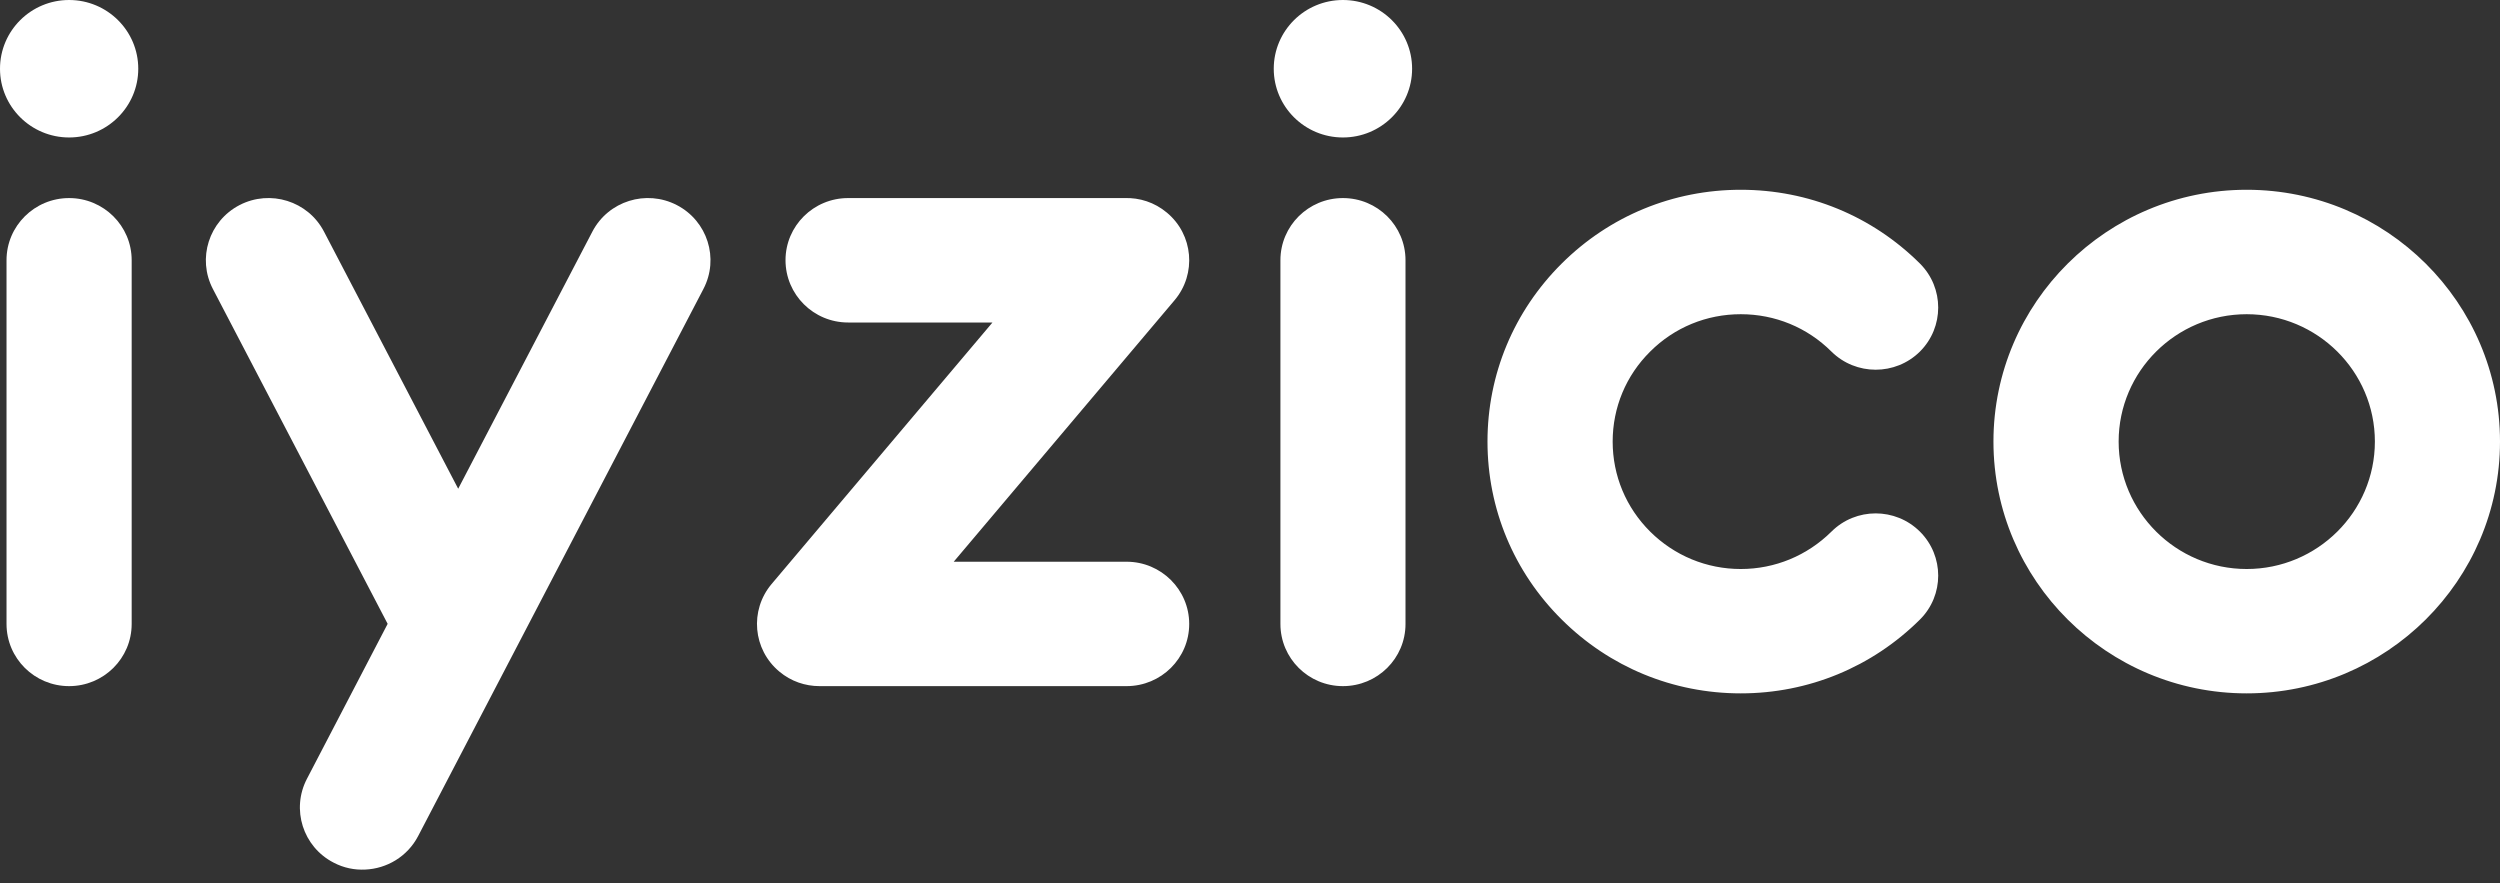 <?xml version="1.0" encoding="UTF-8" standalone="no"?>
<!DOCTYPE svg PUBLIC "-//W3C//DTD SVG 1.1//EN" "http://www.w3.org/Graphics/SVG/1.1/DTD/svg11.dtd">
<svg width="100%" height="100%" viewBox="0 0 184 65" version="1.1" xmlns="http://www.w3.org/2000/svg" xmlns:xlink="http://www.w3.org/1999/xlink" xml:space="preserve" xmlns:serif="http://www.serif.com/" style="fill-rule:evenodd;clip-rule:evenodd;stroke-linejoin:round;stroke-miterlimit:2;">
    <rect x="0" y="0" width="184" height="65" fill="#333333" stroke="none"/>
    <g transform="matrix(1,0,0,1,0,-1.146)">
        <g>
            <g transform="matrix(1,0,0,1,0,0.914)">
                <path d="M5.087,14.81C2.543,14.81 0.48,16.86 0.48,19.382L0.48,46.155C0.48,48.686 2.542,50.731 5.086,50.731C7.628,50.731 9.691,48.686 9.691,46.155L9.691,19.382C9.691,16.859 7.628,14.81 5.086,14.81" style="fill:white;"/>
            </g>
            <g transform="matrix(1,0,0,1,0,1.076)">
                <path d="M5.087,0.07C2.277,0.07 0,2.335 0,5.13C0,7.919 2.278,10.188 5.087,10.188C7.895,10.188 10.176,7.918 10.176,5.13C10.176,2.335 7.895,0.07 5.086,0.07" style="fill:white;"/>
            </g>
            <g transform="matrix(1,0,0,1,0,0.914)">
                <path d="M87.526,46.155C87.526,43.631 85.462,41.575 82.915,41.575L70.194,41.575L86.452,22.325C88.083,20.39 87.829,17.498 85.882,15.881C84.975,15.121 83.864,14.772 82.763,14.81C82.712,14.804 62.42,14.81 62.42,14.81C59.874,14.81 57.814,16.86 57.814,19.381C57.814,21.912 59.874,23.968 62.42,23.968L73.046,23.968L56.792,43.213C55.155,45.153 55.412,48.038 57.358,49.659C58.221,50.385 59.274,50.731 60.32,50.731L82.915,50.731C85.462,50.731 87.526,48.686 87.526,46.155M128.12,23.358C130.643,23.358 133.007,24.33 134.792,26.106C136.59,27.889 139.507,27.889 141.308,26.106C143.1,24.316 143.1,21.418 141.308,19.63C137.784,16.126 133.1,14.199 128.119,14.199C123.144,14.199 118.462,16.126 114.942,19.629C111.42,23.132 109.479,27.779 109.479,32.731C109.479,37.679 111.419,42.336 114.942,45.829C118.462,49.332 123.144,51.264 128.119,51.264C133.1,51.264 137.784,49.332 141.309,45.829C143.1,44.048 143.1,41.149 141.309,39.361C139.507,37.569 136.589,37.569 134.792,39.361C133.007,41.125 130.643,42.111 128.119,42.111C125.602,42.111 123.234,41.125 121.455,39.361C119.672,37.588 118.692,35.235 118.692,32.731C118.692,30.227 119.672,27.869 121.455,26.106C123.235,24.33 125.602,23.358 128.119,23.358M165.356,42.111C160.159,42.111 155.932,37.901 155.932,32.731C155.932,27.561 160.159,23.358 165.356,23.358C170.558,23.358 174.791,27.561 174.791,32.731C174.791,37.901 170.558,42.111 165.356,42.111M165.356,14.199C155.081,14.199 146.718,22.512 146.718,32.731C146.718,42.949 155.081,51.264 165.356,51.264C175.636,51.264 184,42.949 184,32.731C184,22.511 175.637,14.199 165.356,14.199M98.839,14.81C96.299,14.81 94.239,16.86 94.239,19.382L94.239,46.155C94.239,48.686 96.299,50.731 98.839,50.731C101.387,50.731 103.445,48.686 103.445,46.155L103.445,19.382C103.445,16.859 101.387,14.81 98.839,14.81" style="fill:white;"/>
            </g>
            <g transform="matrix(1,0,0,1,93.533,1.076)">
                <path d="M5.305,0.07C2.495,0.07 0.215,2.335 0.215,5.13C0.215,7.919 2.495,10.188 5.305,10.188C8.12,10.188 10.398,7.918 10.398,5.13C10.398,2.335 8.12,0.07 5.305,0.07" style="fill:white;"/>
            </g>
            <g transform="matrix(1,0,0,1,0,0.914)">
                <path d="M49.812,15.325C47.553,14.158 44.775,15.032 43.602,17.273L33.723,36.203L23.843,17.273C22.673,15.033 19.89,14.158 17.633,15.325C15.378,16.494 14.497,19.258 15.67,21.503L28.531,46.147L22.593,57.547C21.419,59.792 22.294,62.557 24.553,63.721C25.294,64.111 26.093,64.271 26.875,64.233C28.465,64.167 29.98,63.282 30.77,61.776L51.77,21.503C52.947,19.258 52.07,16.493 49.812,15.325" style="fill:white;"/>
            </g>
        </g>
    </g>
</svg>
